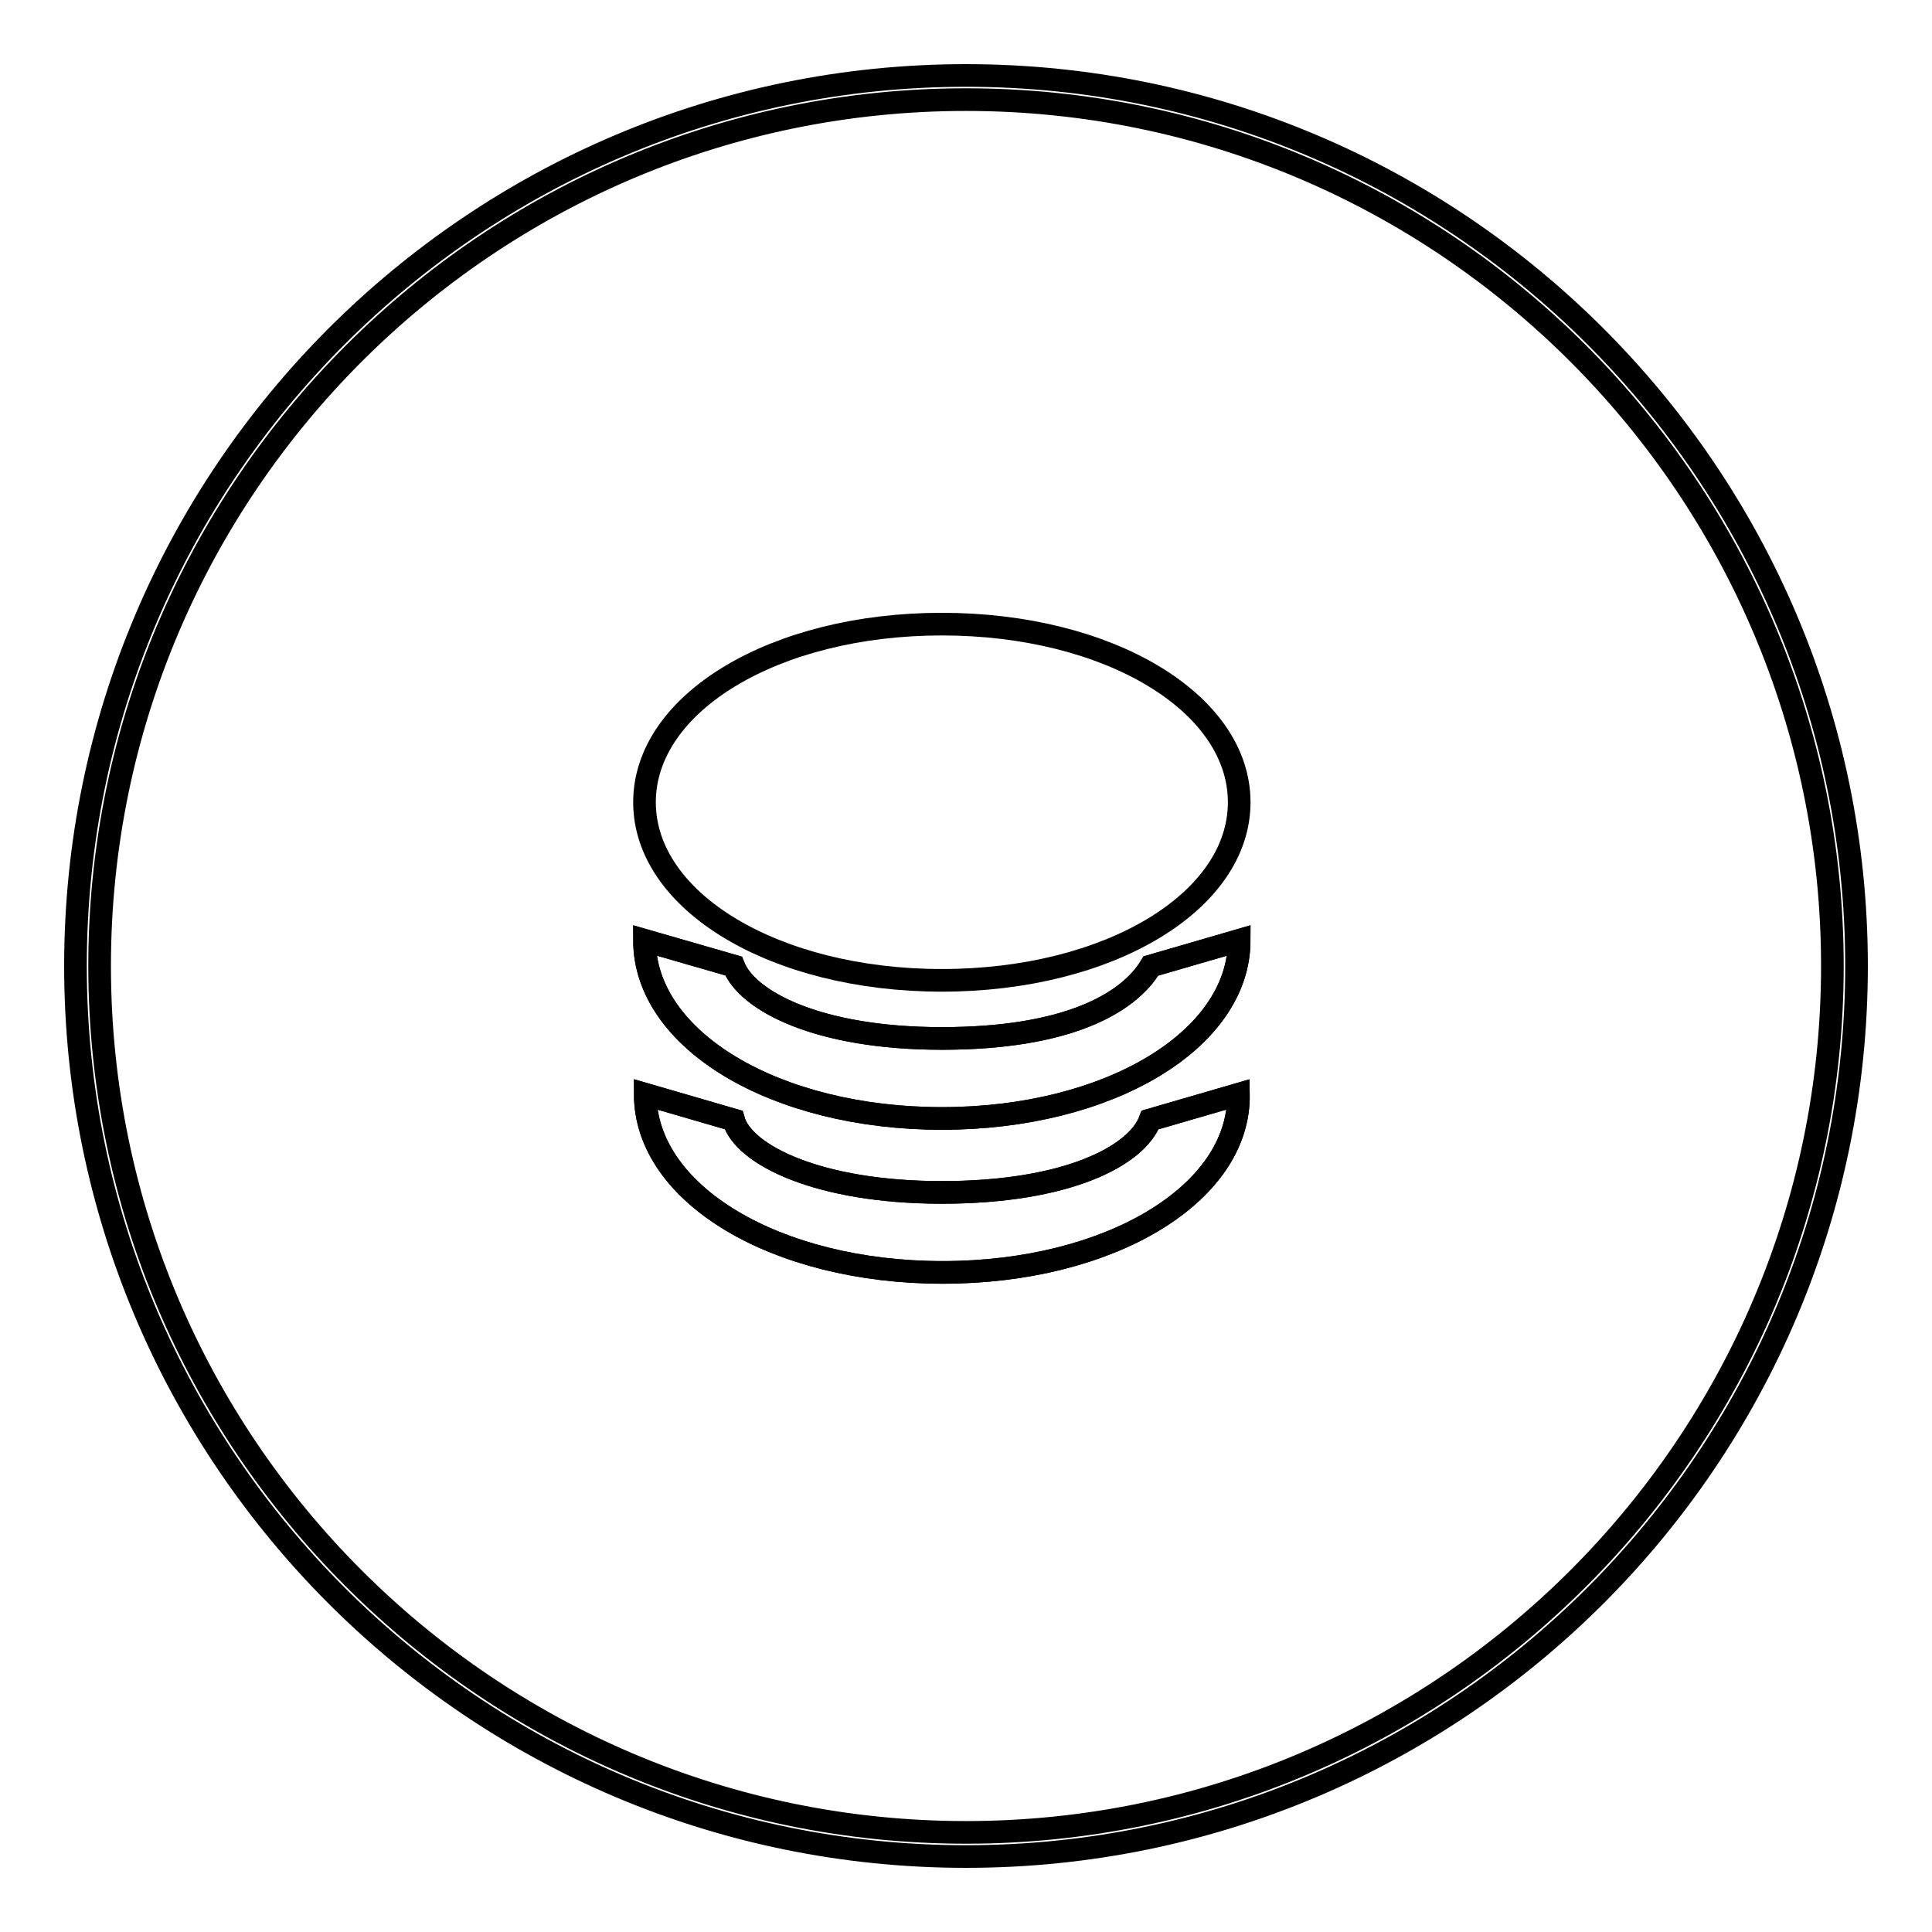 <?xml version="1.0" encoding="utf-8"?>
<!-- Svg Vector Icons : http://www.onlinewebfonts.com/icon -->
<!DOCTYPE svg PUBLIC "-//W3C//DTD SVG 1.1//EN" "http://www.w3.org/Graphics/SVG/1.1/DTD/svg11.dtd">
<svg version="1.1" xmlns="http://www.w3.org/2000/svg" xmlns:xlink="http://www.w3.org/1999/xlink" x="0px" y="0px" viewBox="0 0 256 256" enable-background="new 0 0 256 256" xml:space="preserve">
<g><g><path stroke-width="3" fill-opacity="0" stroke="#000000"  d="M128,246c-65.1,0-118-52.9-118-118C10,62.9,62.9,10,128,10c65.1,0,118,52.9,118,118C246,193.1,193.1,246,128,246z M128,13.2C64.7,13.2,13.2,64.7,13.2,128S64.7,242.8,128,242.8S242.8,191.3,242.8,128S191.3,13.2,128,13.2z"/><path stroke-width="3" fill-opacity="0" stroke="#000000"  d="M124.8,148.2c-22.1,0-39.4-10.4-39.4-23.6l11.8,3.4c1.8,4.6,11.1,9.6,27.6,9.6c16.5,0,24.7-4.6,27.7-9.6l11.7-3.4C164.2,137.8,146.9,148.2,124.8,148.2"/><path stroke-width="3" fill-opacity="0" stroke="#000000"  d="M124.9,168.6c-22.1,0-39.4-10.4-39.4-23.6l11.7,3.4c1.3,4.6,11.2,9.6,27.6,9.6c16.5,0,25.8-4.8,27.6-9.6l11.7-3.4C164.3,158.2,147,168.6,124.9,168.6"/><path stroke-width="3" fill-opacity="0" stroke="#000000"  d="M124.8,82.7c-22.1,0-39.4,10.4-39.4,23.6c0,13.2,17.3,23.6,39.4,23.6c22.1,0,39.4-10.4,39.4-23.6C164.2,93.1,146.9,82.7,124.8,82.7z"/><path stroke-width="3" fill-opacity="0" stroke="#000000"  d="M124.8,148.2c-22.1,0-39.4-10.4-39.4-23.6l11.8,3.4c1.8,4.6,11.1,9.6,27.6,9.6c16.5,0,24.7-4.6,27.7-9.6l11.7-3.4C164.2,137.8,146.9,148.2,124.8,148.2"/><path stroke-width="3" fill-opacity="0" stroke="#000000"  d="M124.9,168.6c-22.1,0-39.4-10.4-39.4-23.6l11.7,3.4c1.3,4.6,11.2,9.6,27.6,9.6c16.5,0,25.8-4.8,27.6-9.6l11.7-3.4C164.3,158.2,147,168.6,124.9,168.6"/></g></g>
</svg>